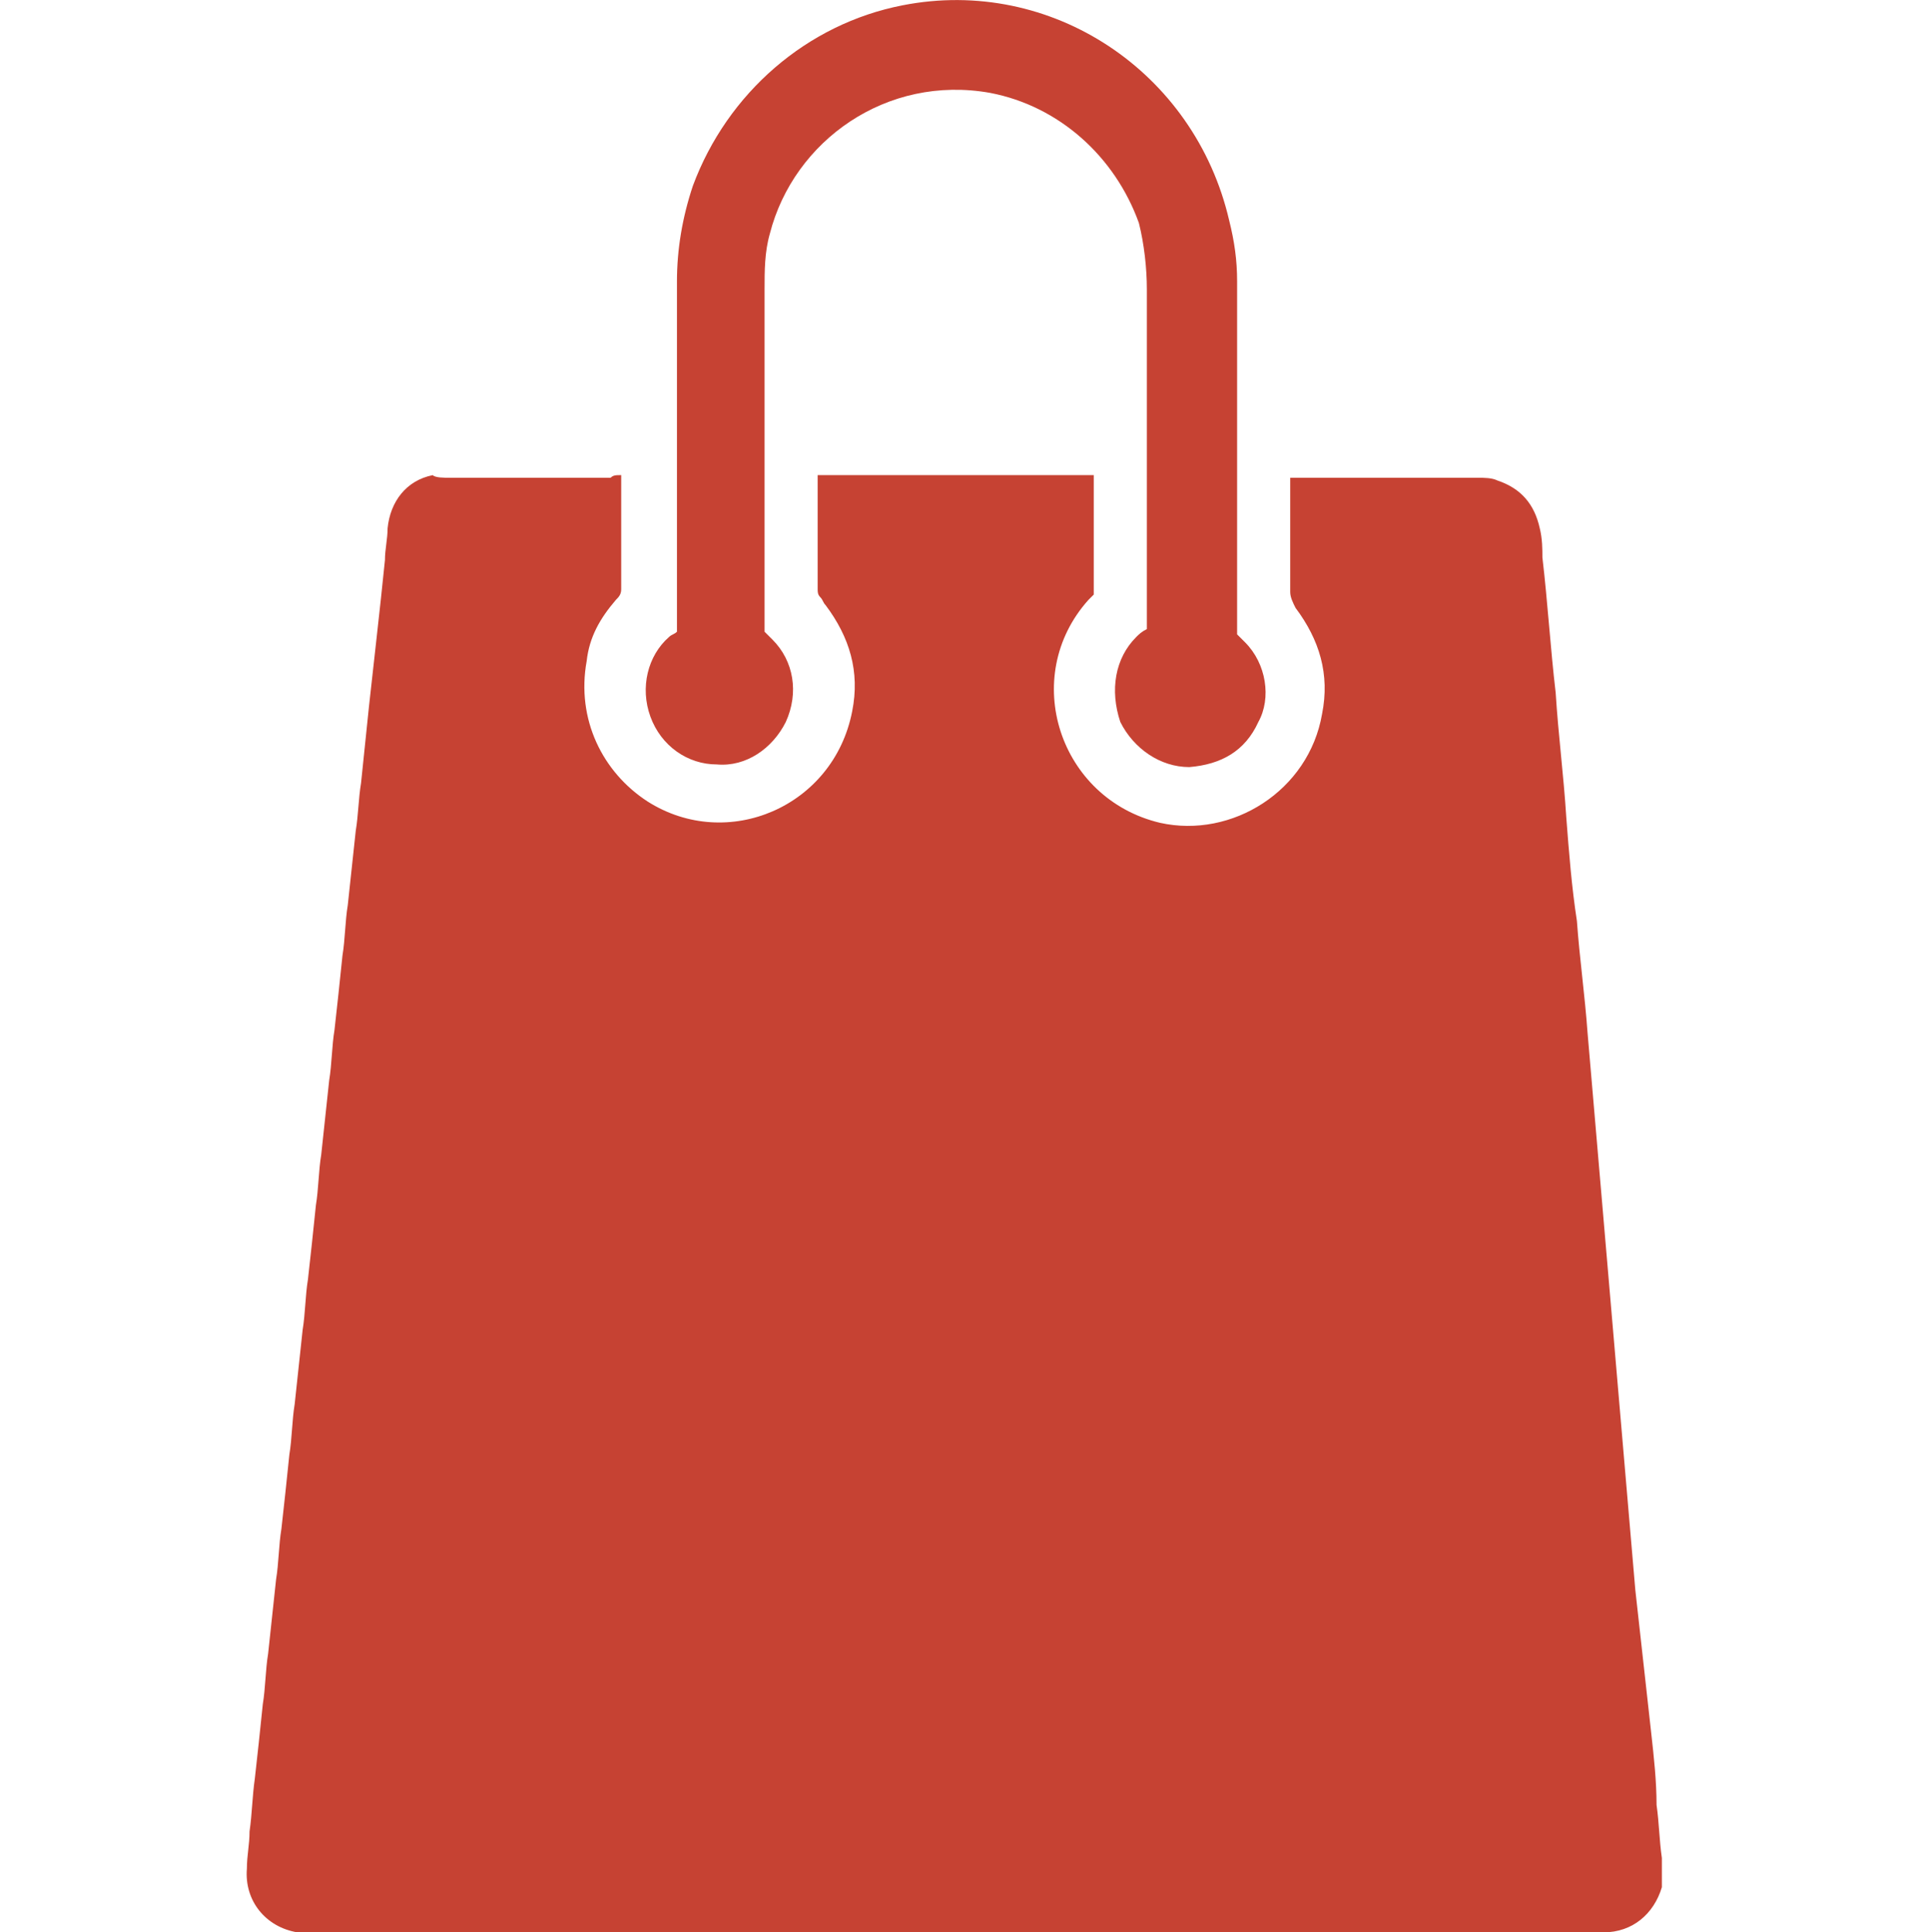 <svg xmlns="http://www.w3.org/2000/svg" xmlns:xlink="http://www.w3.org/1999/xlink" id="uuid-e3530e5f-9224-456a-ab76-48cd8d80af58" x="0px" y="0px" viewBox="0 0 72.7 72.8" style="enable-background:new 0 0 72.7 72.8;" xml:space="preserve"><style type="text/css">	.st0{fill:#C64233;}</style><g>	<g>		<path class="st0" d="M23.4,17.9c0,0.1,0,0.2,0,0.3c0,1.3,0,2.6,0,4c0,0.2-0.1,0.3-0.2,0.4c-0.6,0.7-1,1.4-1.1,2.3   c-0.4,2.2,0.6,4.2,2.3,5.3c3,1.9,7,0.2,7.7-3.4c0.3-1.5-0.1-2.8-1-4c-0.1-0.1-0.1-0.2-0.2-0.3c-0.1-0.1-0.1-0.2-0.1-0.3   c0-1.4,0-2.8,0-4.2c0,0,0-0.1,0-0.1c0.1,0,0.1,0,0.2,0c0.1,0,0.2,0,0.3,0c3.2,0,6.3,0,9.5,0c0.1,0,0.3,0,0.4,0c0,0.1,0,0.2,0,0.2   c0,1.4,0,2.8,0,4.2c0,0,0,0.1,0,0.1c-0.1,0.1-0.1,0.1-0.2,0.2c-2.6,2.9-1.1,7.5,2.7,8.4c2.7,0.6,5.6-1.2,6.1-4.1   c0.3-1.5-0.1-2.8-1-4c-0.1-0.2-0.2-0.4-0.2-0.6c0-1.3,0-2.6,0-3.9c0-0.1,0-0.2,0-0.4c0.1,0,0.2,0,0.2,0c0.1,0,0.1,0,0.2,0   c2.2,0,4.5,0,6.7,0c0.2,0,0.5,0,0.7,0.1c0.9,0.3,1.4,0.9,1.6,1.8c0.1,0.4,0.1,0.8,0.1,1.1c0.2,1.7,0.3,3.4,0.5,5.1   c0.1,1.6,0.3,3.1,0.4,4.7c0.1,1.3,0.2,2.6,0.4,3.9c0.1,1.4,0.3,2.8,0.4,4.2c0.1,1.2,0.2,2.3,0.3,3.5c0.1,1.2,0.2,2.3,0.3,3.5   c0.1,1.2,0.2,2.3,0.3,3.5c0.1,1.2,0.2,2.3,0.3,3.5c0.1,1.2,0.2,2.3,0.3,3.5c0.1,1.2,0.2,2.3,0.3,3.5c0.1,0.9,0.2,1.8,0.3,2.7   c0.1,0.9,0.2,1.8,0.3,2.7c0.1,0.9,0.2,1.8,0.2,2.7c0.1,0.7,0.1,1.3,0.2,2c0,0.4,0,0.7,0,1.1c-0.3,1-1.1,1.7-2.2,1.7   c-0.1,0-0.2,0-0.3,0c-16.1,0-32.2,0-48.3,0c-0.2,0-0.4,0-0.6,0c-1.2-0.2-2-1.2-1.9-2.4c0-0.5,0.1-0.9,0.1-1.4   c0.1-0.7,0.1-1.3,0.2-2c0.1-0.9,0.2-1.8,0.3-2.8c0.1-0.6,0.1-1.3,0.2-1.9c0.1-0.9,0.2-1.9,0.3-2.8c0.1-0.6,0.1-1.3,0.2-1.9   c0.1-0.9,0.2-1.8,0.3-2.8c0.1-0.6,0.1-1.3,0.2-1.9c0.1-0.9,0.2-1.9,0.3-2.8c0.1-0.6,0.1-1.3,0.2-1.9c0.1-0.9,0.2-1.8,0.3-2.8   c0.1-0.6,0.1-1.3,0.2-1.9c0.1-0.9,0.2-1.9,0.3-2.8c0.1-0.6,0.1-1.3,0.2-1.9c0.1-0.9,0.2-1.8,0.3-2.8c0.1-0.6,0.1-1.3,0.2-1.9   c0.1-0.9,0.2-1.9,0.3-2.8c0.1-0.6,0.1-1.2,0.2-1.8c0.1-1,0.2-1.9,0.3-2.9c0.1-0.9,0.2-1.8,0.3-2.7c0.1-0.9,0.2-1.8,0.3-2.8   c0-0.4,0.1-0.8,0.1-1.2c0.1-1,0.7-1.8,1.7-2C16.4,18,16.7,18,17,18c1.3,0,2.7,0,4,0c0.7,0,1.3,0,2,0   C23.1,17.9,23.2,17.9,23.4,17.9z"></path>		<path class="st0" d="M43.2,23.7c0-0.1,0-0.3,0-0.4c0-4.1,0-8.3,0-12.4c0-0.8-0.1-1.7-0.3-2.5C42,5.9,39.9,4,37.3,3.5   c-3.9-0.7-7.4,1.8-8.3,5.3c-0.2,0.7-0.2,1.4-0.2,2.1c0,3.7,0,7.3,0,11c0,0.6,0,1.3,0,1.9c0.1,0.1,0.2,0.2,0.3,0.3   c0.8,0.8,1,2,0.5,3.1c-0.5,1-1.5,1.7-2.6,1.6c-1.1,0-2.1-0.7-2.5-1.8c-0.4-1.1-0.1-2.3,0.7-3c0.1-0.1,0.2-0.1,0.3-0.2   c0-0.1,0-0.3,0-0.5c0-4.2,0-8.5,0-12.7c0-1.2,0.2-2.4,0.6-3.6c1.3-3.5,4.3-6.1,7.9-6.8c5.6-1.1,11,2.5,12.3,8.1   c0.2,0.8,0.3,1.5,0.3,2.3c0,4.3,0,8.5,0,12.8c0,0.1,0,0.3,0,0.5c0.1,0.1,0.2,0.2,0.3,0.3c0.8,0.8,1,2.1,0.5,3   c-0.5,1.1-1.4,1.6-2.6,1.7c-1.1,0-2.1-0.7-2.6-1.7C41.8,26,42,24.8,42.8,24C42.9,23.9,43,23.8,43.2,23.7z"></path>	</g></g></svg>